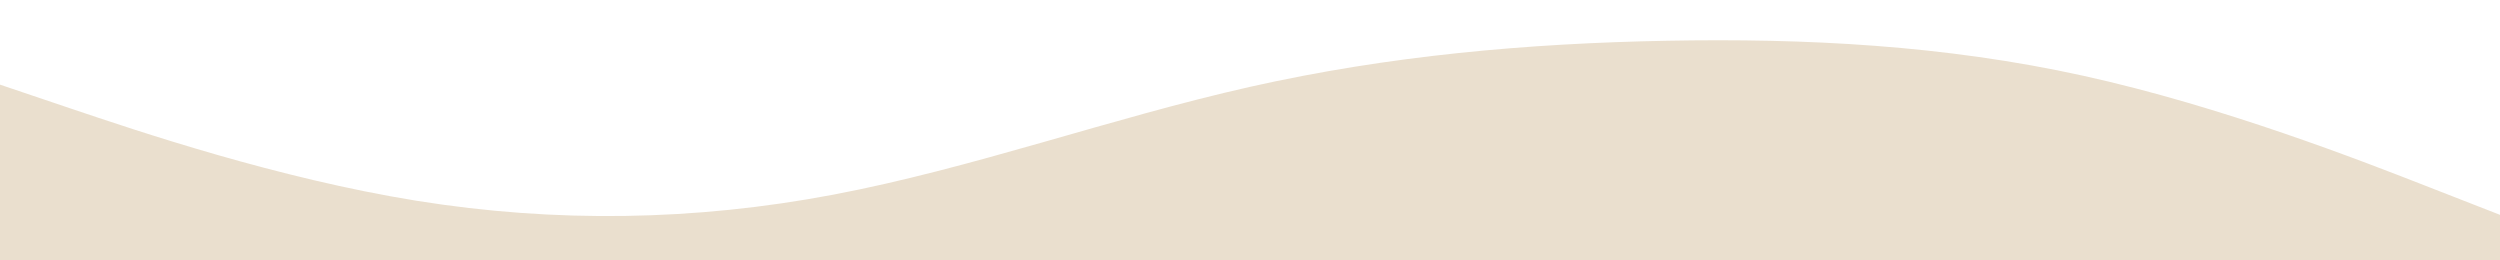<svg id="visual" viewBox="0 0 1920 200" width="1920" height="200" xmlns="http://www.w3.org/2000/svg" xmlns:xlink="http://www.w3.org/1999/xlink" version="1.1"><path d="M0 65L53.3 83C106.7 101 213.3 137 320 154.2C426.7 171.3 533.3 169.7 640 149.5C746.7 129.3 853.3 90.7 960 66.7C1066.7 42.7 1173.3 33.3 1280 31.3C1386.7 29.3 1493.3 34.7 1600 58.2C1706.7 81.7 1813.3 123.3 1866.7 144.2L1920 165L1920 201L1866.7 201C1813.3 201 1706.7 201 1600 201C1493.3 201 1386.7 201 1280 201C1173.3 201 1066.7 201 960 201C853.3 201 746.7 201 640 201C533.3 201 426.7 201 320 201C213.3 201 106.7 201 53.3 201L0 201Z" fill="#eadfce" stroke-linecap="round" stroke-linejoin="miter"></path></svg>